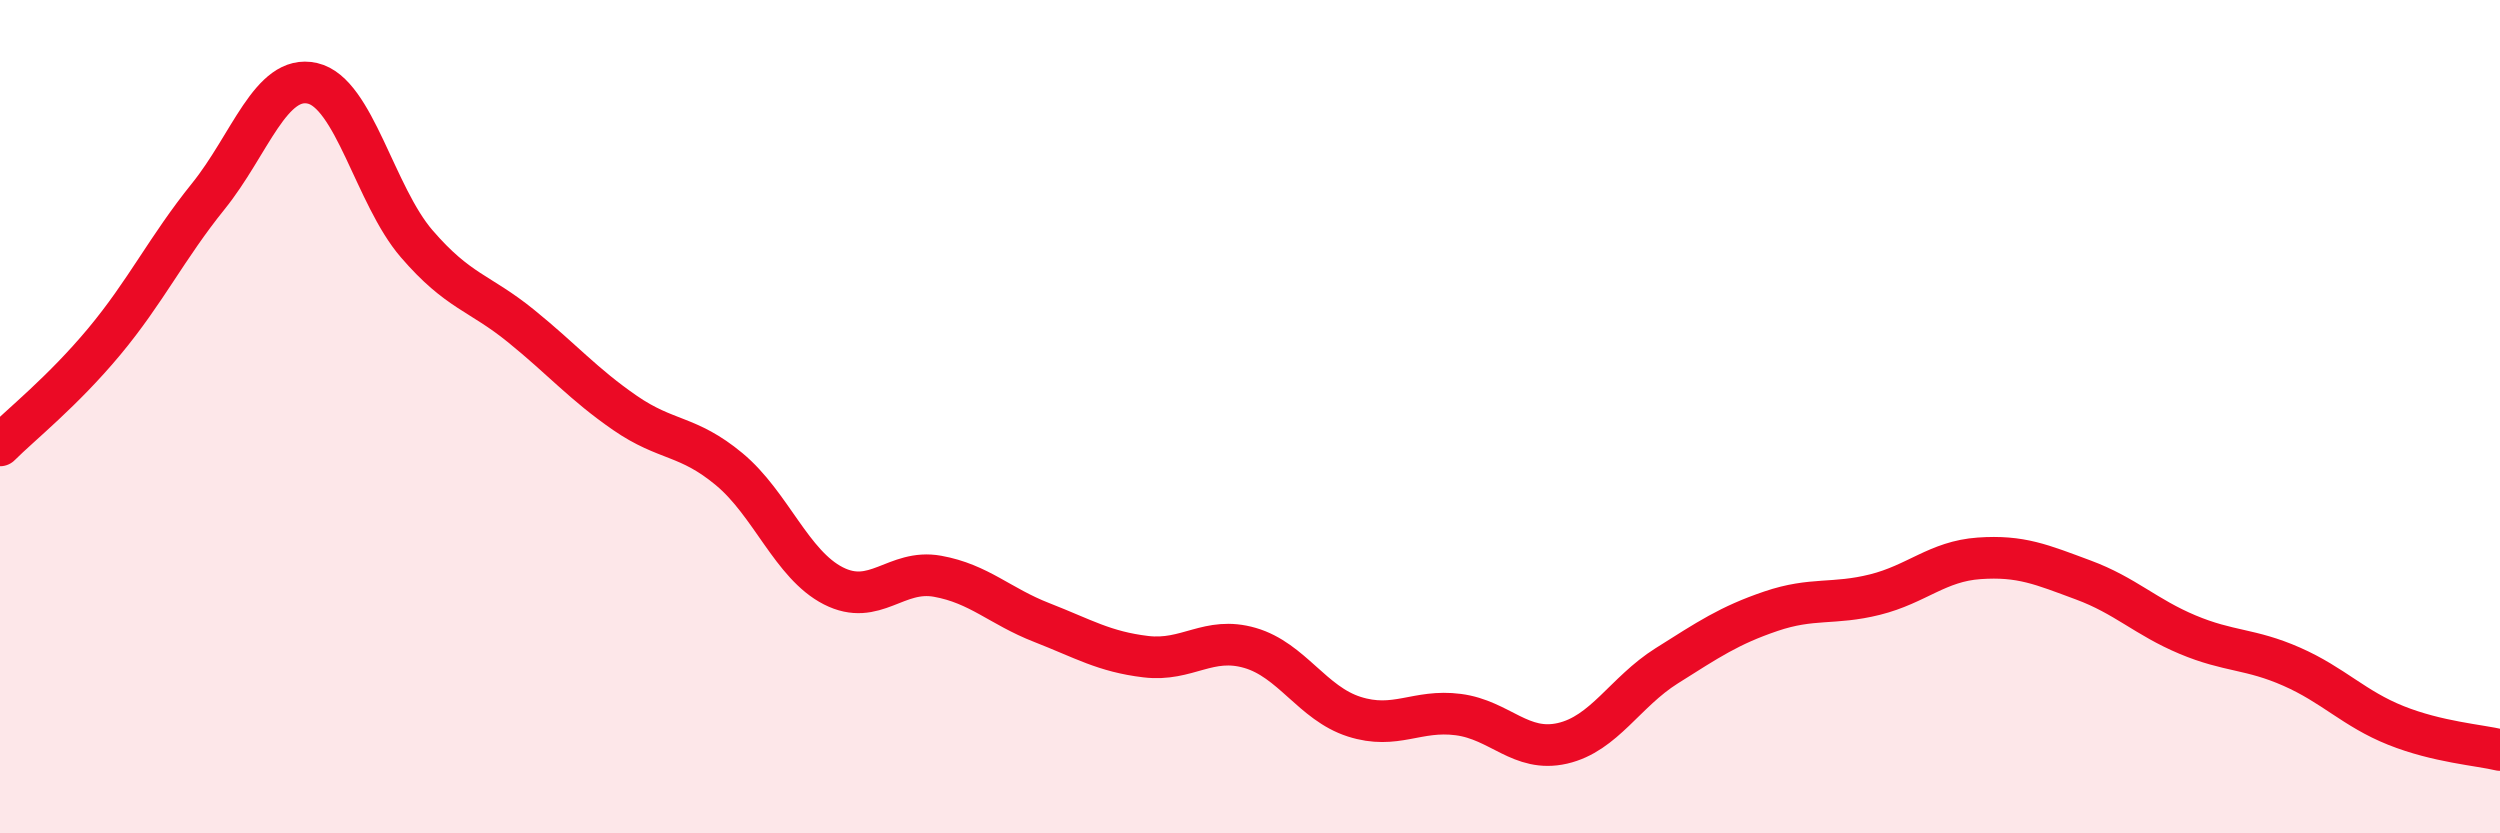 
    <svg width="60" height="20" viewBox="0 0 60 20" xmlns="http://www.w3.org/2000/svg">
      <path
        d="M 0,10.69 C 0.5,10.19 1.5,9.4 2.5,8.2 C 3.5,7 4,5.95 5,4.71 C 6,3.47 6.5,1.77 7.5,2 C 8.5,2.23 9,4.69 10,5.85 C 11,7.01 11.5,7.01 12.5,7.82 C 13.5,8.63 14,9.22 15,9.91 C 16,10.6 16.5,10.43 17.5,11.26 C 18.5,12.09 19,13.55 20,14.06 C 21,14.57 21.5,13.65 22.5,13.83 C 23.5,14.01 24,14.55 25,14.94 C 26,15.33 26.5,15.64 27.5,15.76 C 28.5,15.88 29,15.26 30,15.55 C 31,15.84 31.5,16.88 32.5,17.2 C 33.5,17.52 34,17.02 35,17.15 C 36,17.28 36.5,18.07 37.5,17.84 C 38.5,17.61 39,16.61 40,15.98 C 41,15.35 41.5,15.01 42.5,14.67 C 43.5,14.33 44,14.52 45,14.27 C 46,14.02 46.5,13.47 47.5,13.4 C 48.5,13.33 49,13.55 50,13.92 C 51,14.29 51.5,14.81 52.5,15.23 C 53.5,15.65 54,15.56 55,16 C 56,16.44 56.5,17.01 57.5,17.41 C 58.5,17.81 59.5,17.88 60,18L60 20L0 20Z"
        fill="#EB0A25"
        opacity="0.1"
        stroke-linecap="round"
        stroke-linejoin="round"
      />
      <path
        d="M 0,10.69 C 0.5,10.19 1.5,9.4 2.5,8.2 C 3.5,7 4,5.95 5,4.71 C 6,3.47 6.5,1.77 7.5,2 C 8.5,2.23 9,4.69 10,5.85 C 11,7.01 11.5,7.01 12.5,7.82 C 13.5,8.63 14,9.22 15,9.91 C 16,10.6 16.5,10.43 17.5,11.26 C 18.5,12.09 19,13.55 20,14.06 C 21,14.57 21.5,13.65 22.5,13.83 C 23.5,14.01 24,14.55 25,14.94 C 26,15.33 26.5,15.64 27.5,15.76 C 28.5,15.88 29,15.26 30,15.55 C 31,15.84 31.5,16.88 32.5,17.2 C 33.5,17.52 34,17.02 35,17.15 C 36,17.28 36.5,18.07 37.5,17.84 C 38.5,17.61 39,16.61 40,15.98 C 41,15.35 41.5,15.01 42.5,14.67 C 43.5,14.33 44,14.52 45,14.27 C 46,14.02 46.5,13.47 47.5,13.4 C 48.5,13.33 49,13.55 50,13.92 C 51,14.29 51.5,14.81 52.5,15.23 C 53.5,15.65 54,15.56 55,16 C 56,16.44 56.5,17.01 57.5,17.41 C 58.5,17.81 59.5,17.88 60,18"
        stroke="#EB0A25"
        stroke-width="1"
        fill="none"
        stroke-linecap="round"
        stroke-linejoin="round"
      />
    </svg>
  